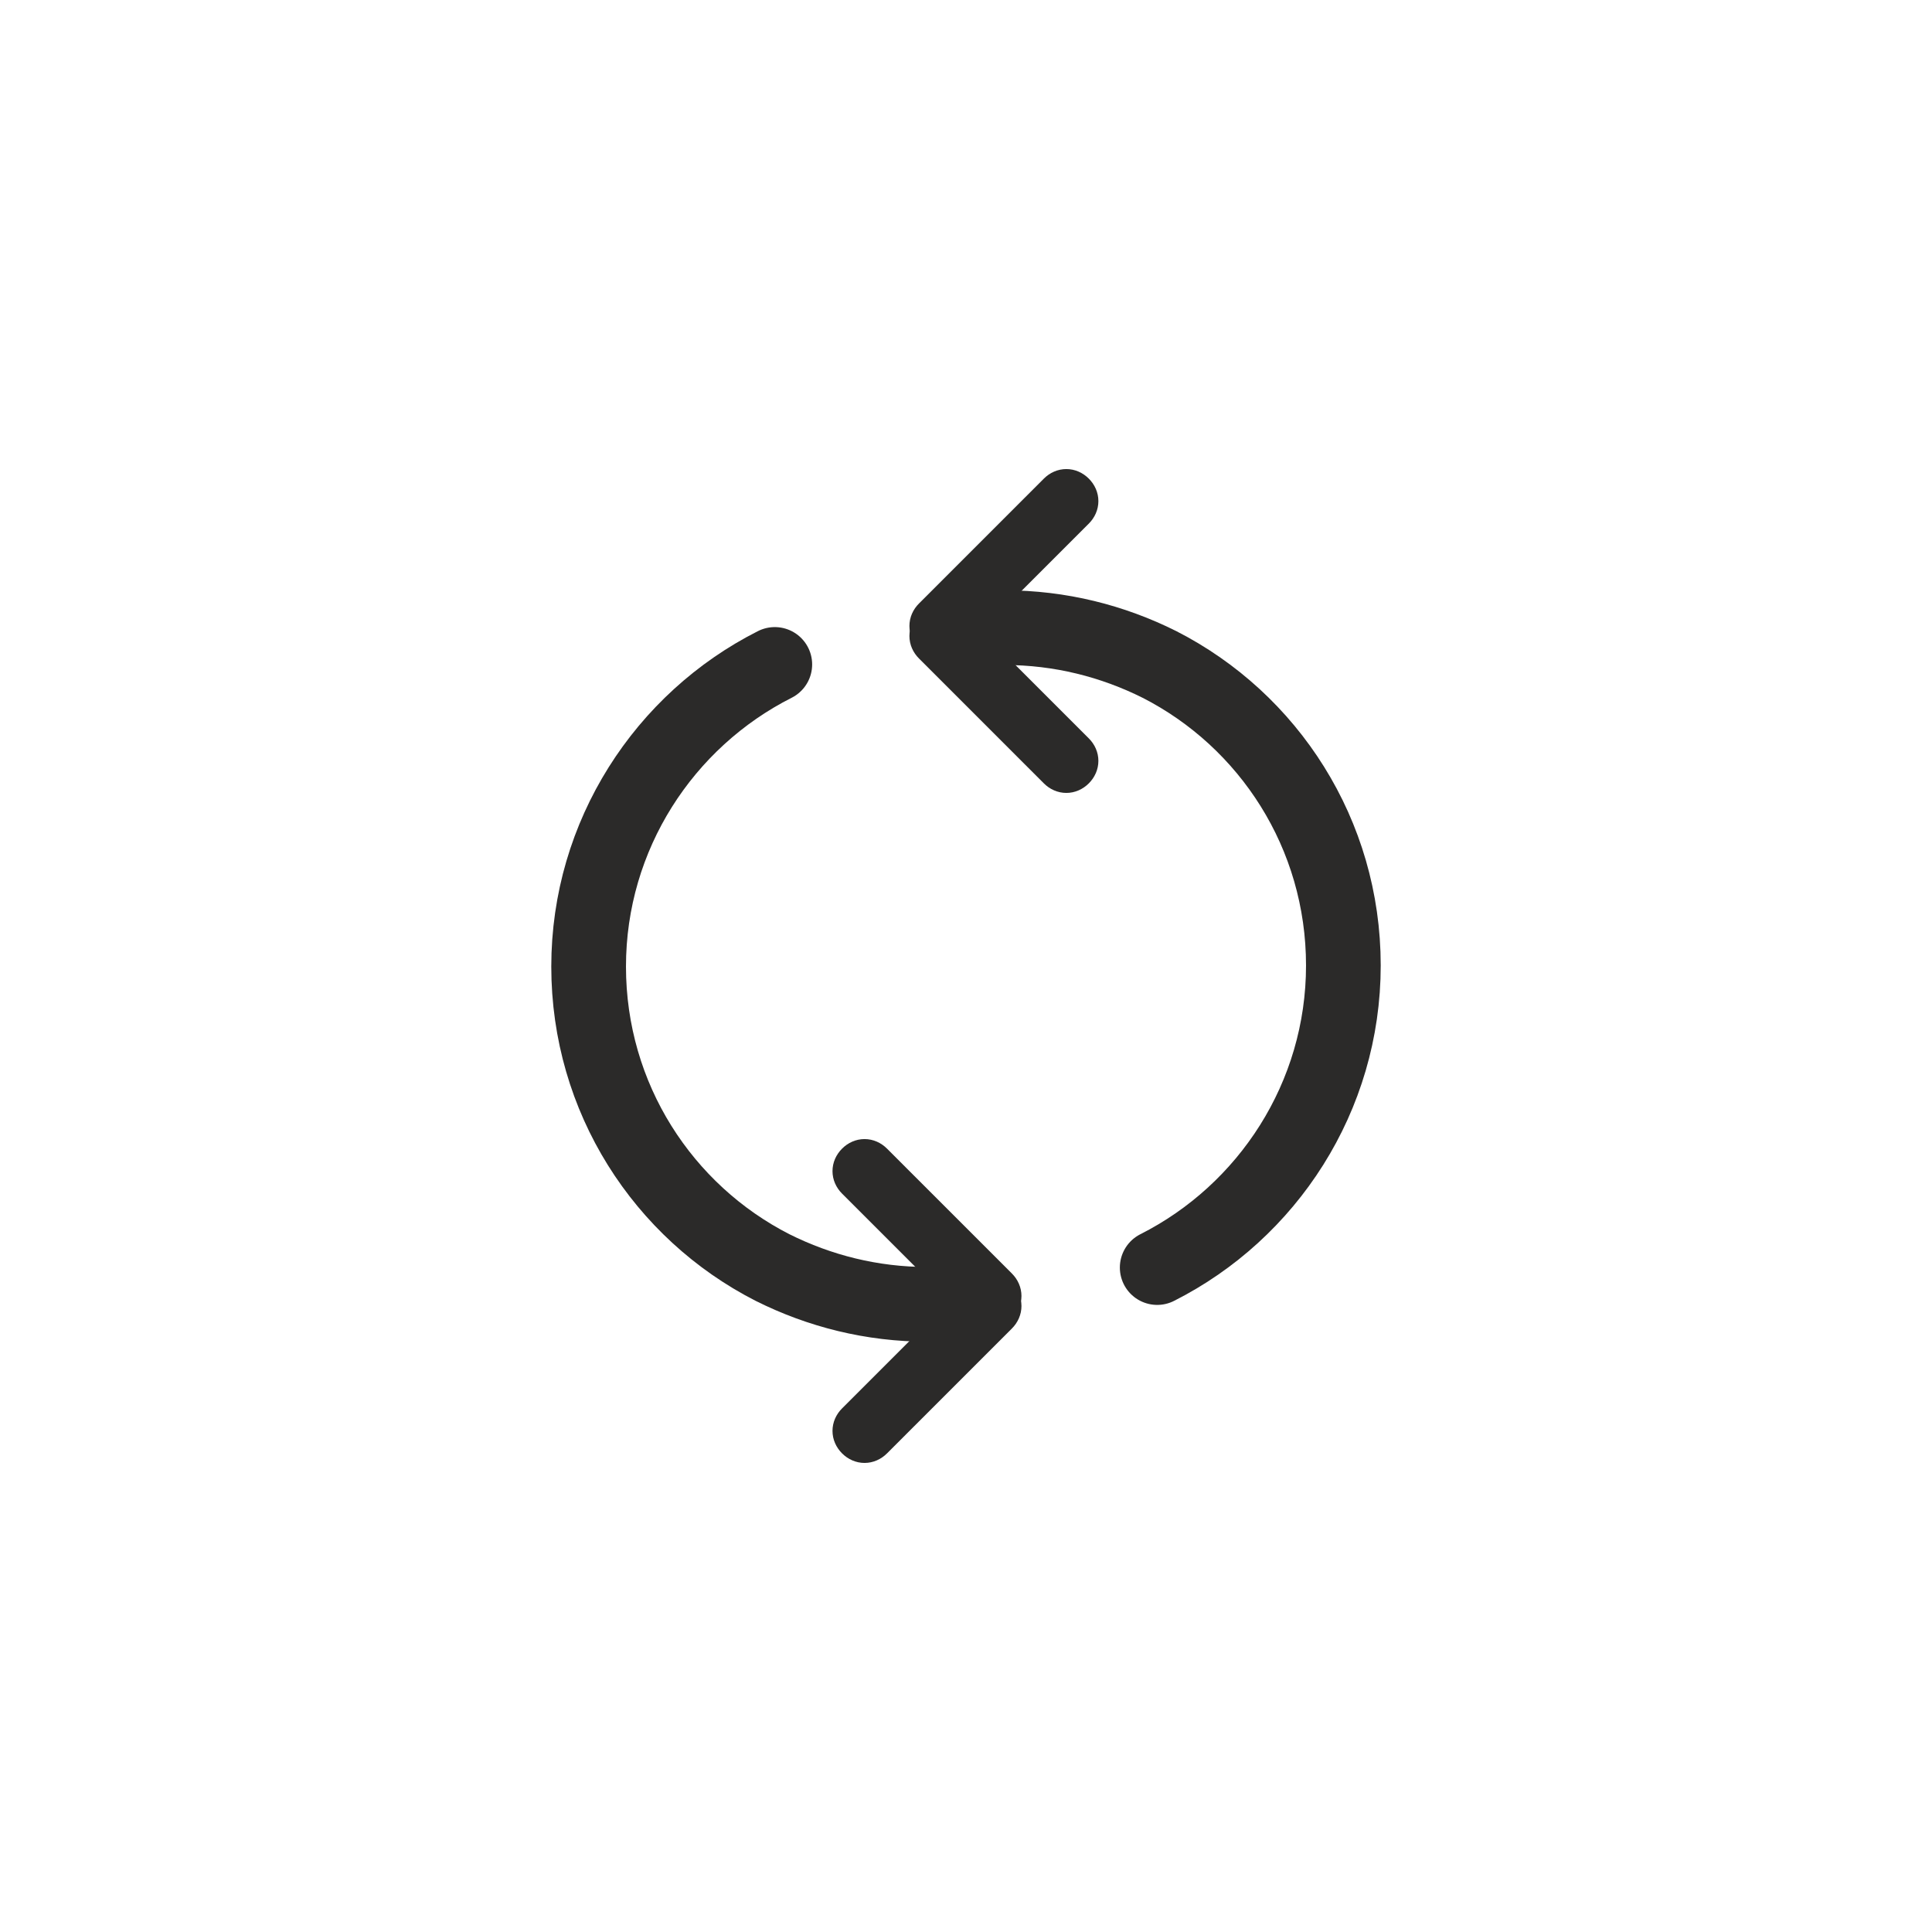 <?xml version="1.0" encoding="UTF-8"?> <!-- Creator: CorelDRAW --> <svg xmlns="http://www.w3.org/2000/svg" xmlns:xlink="http://www.w3.org/1999/xlink" xmlns:xodm="http://www.corel.com/coreldraw/odm/2003" xml:space="preserve" width="9.137mm" height="9.137mm" style="shape-rendering:geometricPrecision; text-rendering:geometricPrecision; image-rendering:optimizeQuality; fill-rule:evenodd; clip-rule:evenodd" viewBox="0 0 173.3 173.3"> <defs> <style type="text/css"> <![CDATA[ .str0 {stroke:#2B2A29;stroke-width:3.3;stroke-miterlimit:22.926} .str1 {stroke:#2B2A29;stroke-width:6.7;stroke-linecap:round;stroke-miterlimit:22.926} .fil0 {fill:none} .fil1 {fill:#2B2A29} ]]> </style> </defs> <g id="Слой_x0020_1">  <rect class="fil0" transform="matrix(2.64845E-14 -1 1 2.64845E-14 -1.81899E-12 173.257)" width="173.3" height="173.3"></rect> <g id="_2772406106720"> <path class="fil1 str0" d="M89.6 118l-11.2 11.2c-0.5,0.5 -1.2,0.5 -1.7,0l0 0c-0.5,-0.5 -0.5,-1.2 0,-1.7l11.2 -11.2c0.5,-0.5 1.2,-0.5 1.7,0l0 0c0.5,0.5 0.5,1.2 0,1.7z"></path> <path class="fil0 str1" d="M83.2 117c-5,0 -9.7,-1.2 -13.9,-3.3 -9.8,-5 -16.5,-15.2 -16.5,-27 0,-11.8 6.8,-22.1 16.7,-27.1"></path> <path class="fil1 str0" d="M89.6 115.4l-11.2 -11.2c-0.5,-0.5 -1.2,-0.5 -1.7,0l0 0c-0.5,0.5 -0.5,1.2 0,1.7l11.2 11.2c0.5,0.5 1.2,0.5 1.7,0l0 0c0.5,-0.5 0.5,-1.2 0,-1.7z"></path> <g> <path class="fil1 str0" d="M83.6 55.3l11.2 -11.2c0.5,-0.5 1.2,-0.5 1.7,0l0 0c0.5,0.5 0.5,1.2 0,1.7l-11.2 11.2c-0.5,0.5 -1.2,0.5 -1.7,0l0 0c-0.5,-0.5 -0.5,-1.2 0,-1.7z"></path> <path class="fil0 str1" d="M90.1 56.3c5,0 9.7,1.2 13.9,3.3 9.8,5 16.5,15.2 16.5,27 0,11.8 -6.8,22.1 -16.7,27.1"></path> <path class="fil1 str0" d="M83.6 57.9l11.2 11.2c0.5,0.5 1.2,0.5 1.7,0l0 0c0.5,-0.5 0.5,-1.2 0,-1.7l-11.2 -11.2c-0.5,-0.5 -1.2,-0.5 -1.7,0l0 0c-0.5,0.5 -0.5,1.2 0,1.7z"></path> </g> </g> </g> </svg> 
